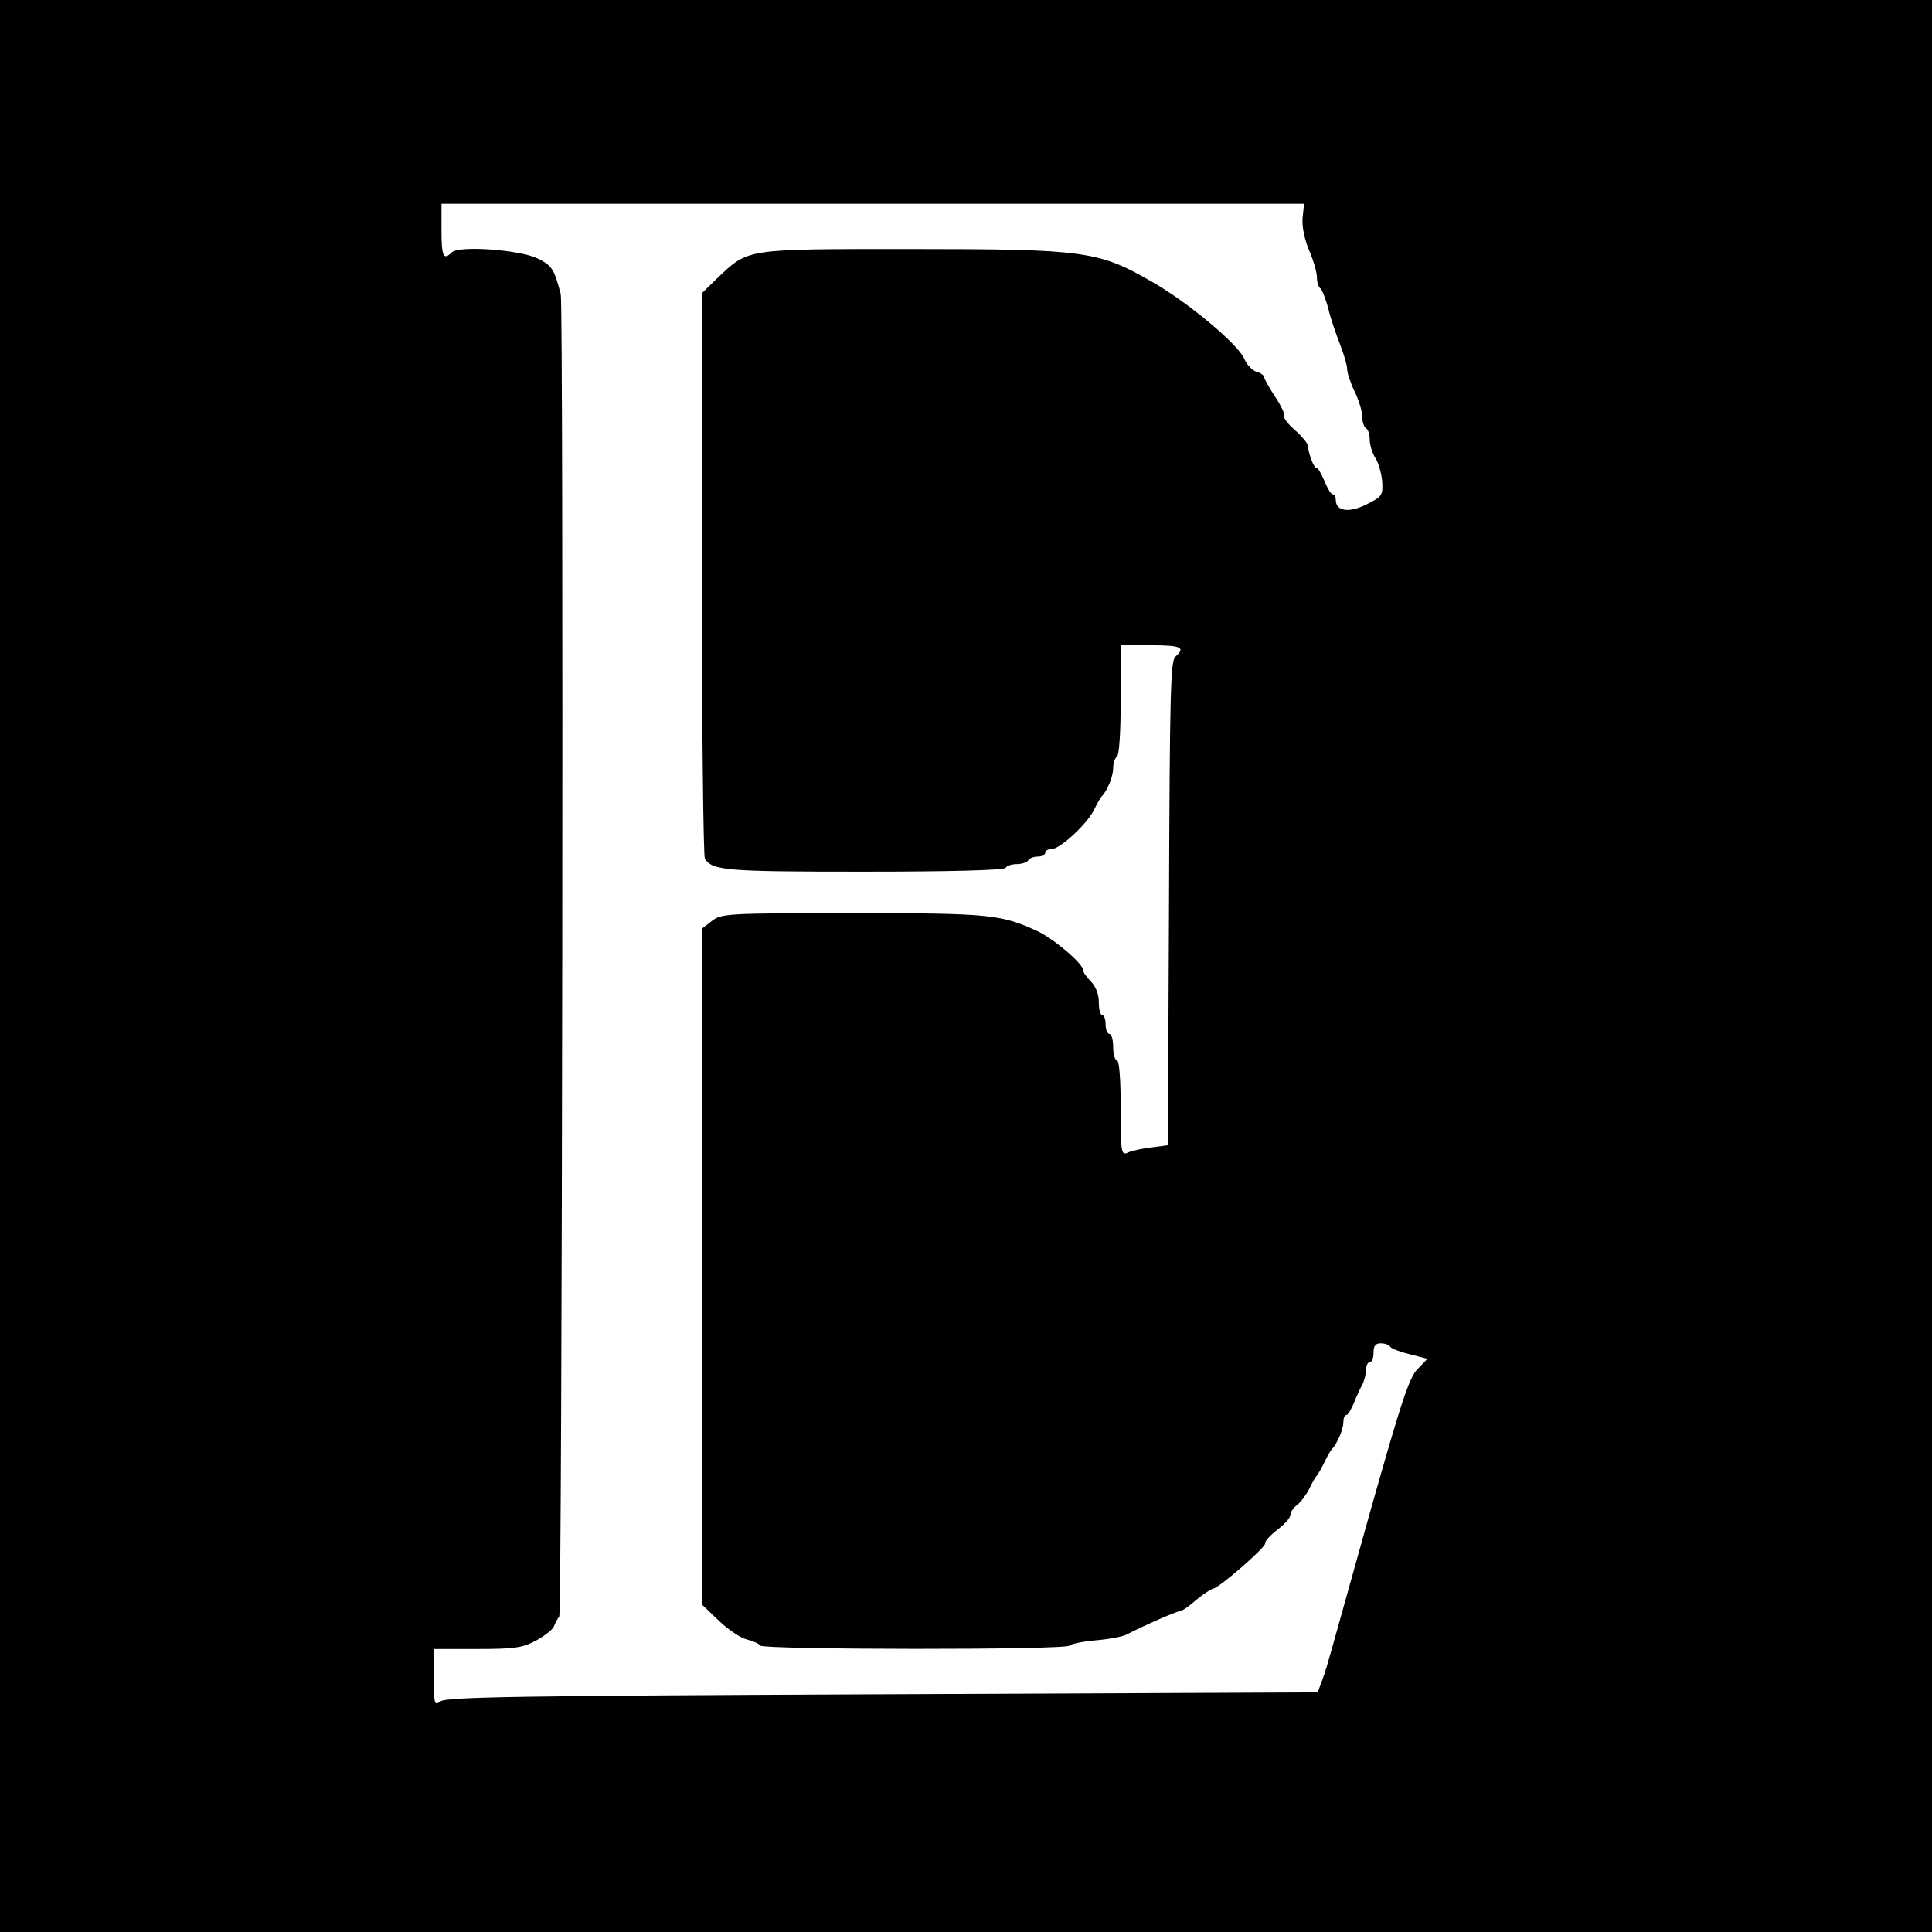 <?xml version="1.0" standalone="no"?>
<!DOCTYPE svg PUBLIC "-//W3C//DTD SVG 20010904//EN"
 "http://www.w3.org/TR/2001/REC-SVG-20010904/DTD/svg10.dtd">
<svg version="1.0" xmlns="http://www.w3.org/2000/svg"
 width="512pt" height="512pt" viewBox="0 0 512 512"
 preserveAspectRatio="xMidYMid meet">
<g transform="translate(0,512) scale(0.1,-0.1)"
fill="#000000" stroke="none">
<path d="M0 2560 l0 -2560 2560 0 2560 0 0 2560 0 2560 -2560 0 -2560 0 0
-2560z m3452 1983 c-2 -23 5 -57 17 -86 12 -27 21 -59 21 -72 0 -13 4 -26 9
-29 4 -3 14 -27 21 -53 6 -27 21 -69 31 -95 10 -26 19 -55 19 -65 0 -11 9 -38
20 -61 11 -22 20 -52 20 -66 0 -14 5 -28 10 -31 6 -3 10 -17 10 -31 0 -14 7
-35 15 -48 8 -12 16 -40 18 -62 2 -37 0 -40 -42 -61 -46 -23 -81 -18 -81 12 0
8 -4 15 -8 15 -5 0 -14 16 -22 35 -8 19 -17 35 -21 35 -7 0 -20 33 -23 58 0 7
-16 26 -34 42 -19 16 -31 33 -29 37 3 5 -8 28 -24 52 -16 24 -29 48 -29 52 0
4 -9 11 -21 14 -11 4 -25 19 -31 33 -14 37 -147 149 -243 204 -143 83 -179 88
-640 88 -445 0 -430 2 -515 -78 l-40 -39 0 -744 c0 -409 4 -749 8 -755 21 -31
54 -34 421 -34 236 0 372 4 376 10 3 6 17 10 30 10 13 0 27 5 30 10 3 6 15 10
26 10 10 0 19 5 19 10 0 6 8 10 18 10 22 1 93 66 112 105 8 17 17 32 20 35 15
15 30 53 30 74 0 14 5 28 10 31 6 4 10 65 10 151 l0 144 80 0 c80 0 93 -6 65
-30 -13 -11 -15 -99 -17 -654 l-3 -641 -45 -6 c-25 -3 -53 -9 -62 -14 -17 -7
-18 3 -18 119 0 77 -4 126 -10 126 -5 0 -10 16 -10 35 0 19 -4 35 -10 35 -5 0
-10 11 -10 25 0 14 -4 25 -9 25 -5 0 -9 15 -9 34 0 21 -8 42 -21 55 -12 12
-21 25 -21 31 0 16 -78 83 -122 103 -96 44 -127 47 -489 47 -335 0 -347 -1
-373 -21 l-26 -20 0 -896 0 -895 45 -43 c25 -24 58 -46 75 -50 16 -4 32 -11
35 -16 8 -11 812 -12 819 0 3 4 35 11 70 14 36 3 73 10 83 16 42 22 131 61
139 61 6 0 25 13 44 30 19 16 40 29 45 30 15 1 140 110 138 120 -2 5 13 21 32
36 19 14 35 32 35 40 0 7 8 19 18 26 9 7 24 27 32 43 8 17 17 32 20 35 3 3 12
19 20 35 8 17 17 32 20 35 13 13 30 52 30 70 0 11 3 20 8 20 4 0 13 15 20 32
7 18 18 41 23 50 5 10 9 27 9 38 0 11 5 20 10 20 6 0 10 11 10 25 0 18 5 25
19 25 11 0 22 -4 25 -9 3 -5 27 -14 52 -20 l47 -12 -27 -28 c-22 -23 -43 -88
-122 -367 -52 -186 -100 -357 -106 -379 -6 -22 -16 -56 -23 -75 l-13 -35
-1154 -5 c-959 -4 -1158 -7 -1171 -19 -16 -12 -17 -7 -17 63 l0 76 114 0 c99
0 120 3 156 22 24 13 45 30 48 38 3 8 9 20 14 26 8 11 12 3476 4 3505 -18 67
-23 75 -61 94 -47 23 -209 35 -228 16 -22 -22 -27 -10 -27 59 l0 70 1143 0
1143 0 -4 -37z"/>
</g>
</svg>
